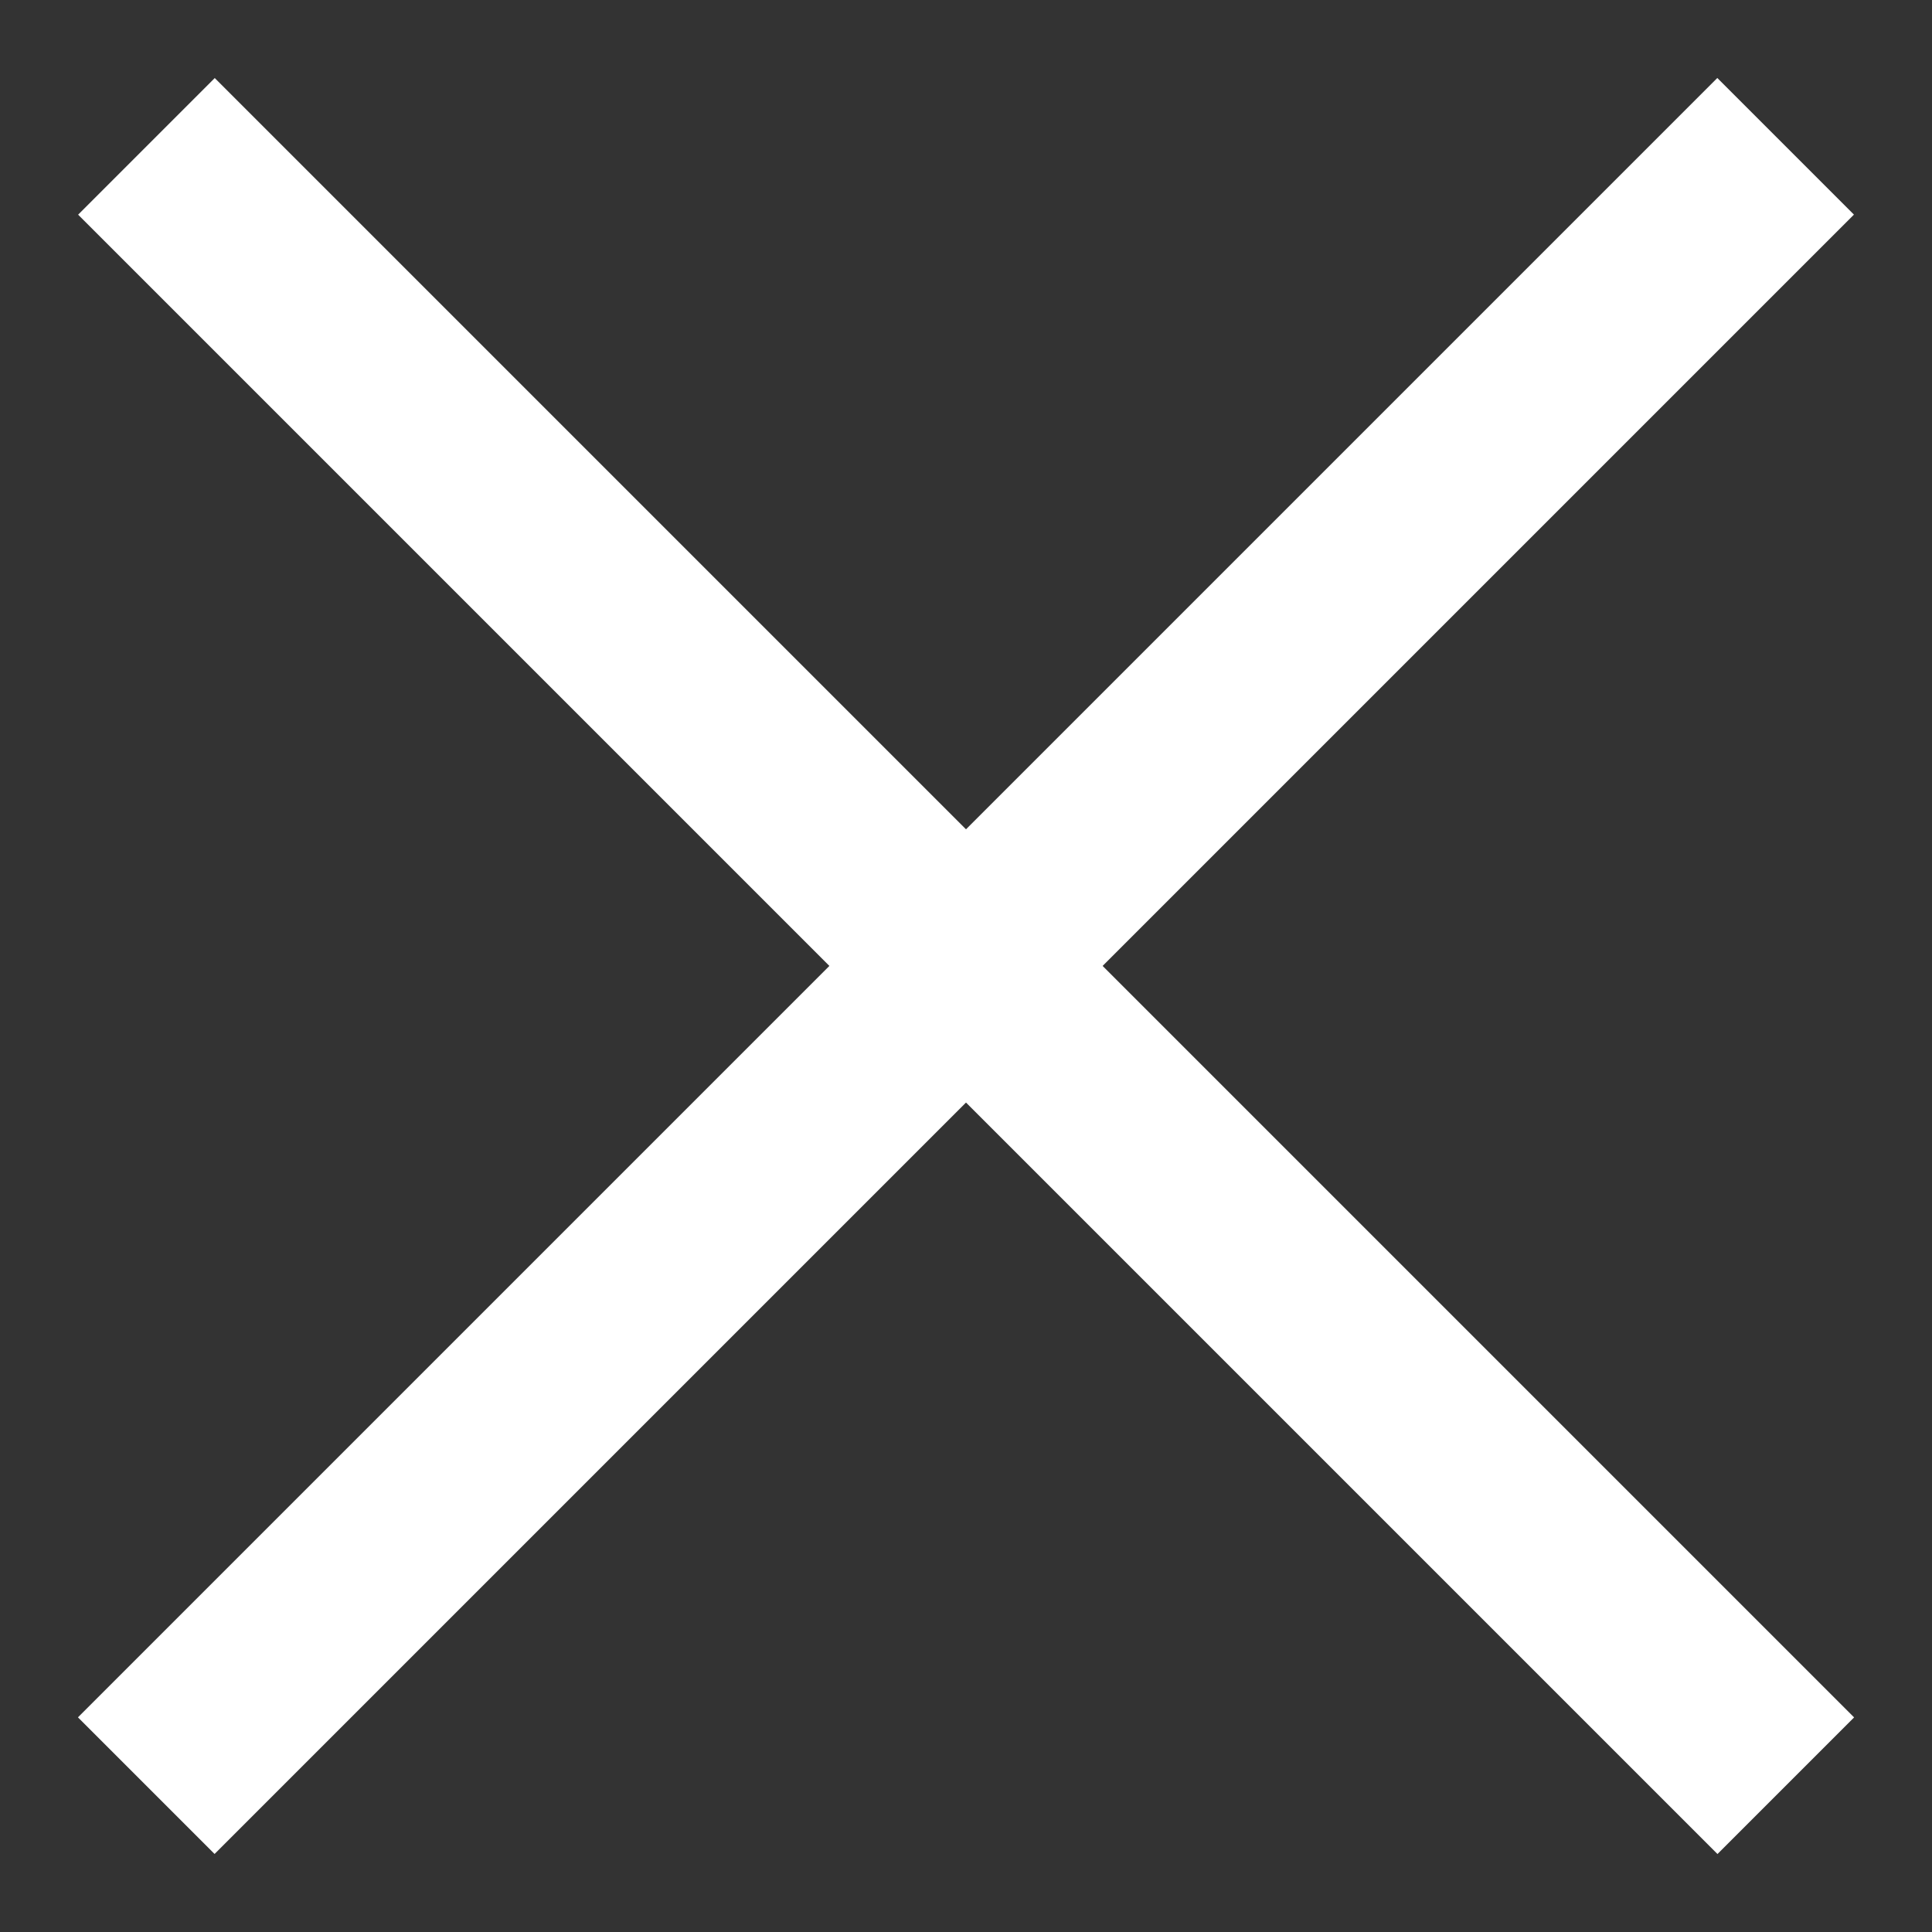 <svg width="20" height="20" viewBox="0 0 20 20" fill="none" xmlns="http://www.w3.org/2000/svg">
<rect x="0" y="0" width="20" height="20" fill="#333333" stroke="none"/>
<rect x="2.223" y="0.808" width="24" height="2" transform="rotate(45 2.223 0.808)" fill="white"/>
<rect x="0.807" y="17.778" width="24" height="2" transform="rotate(-45 0.807 17.778)" fill="white"/>
</svg>
